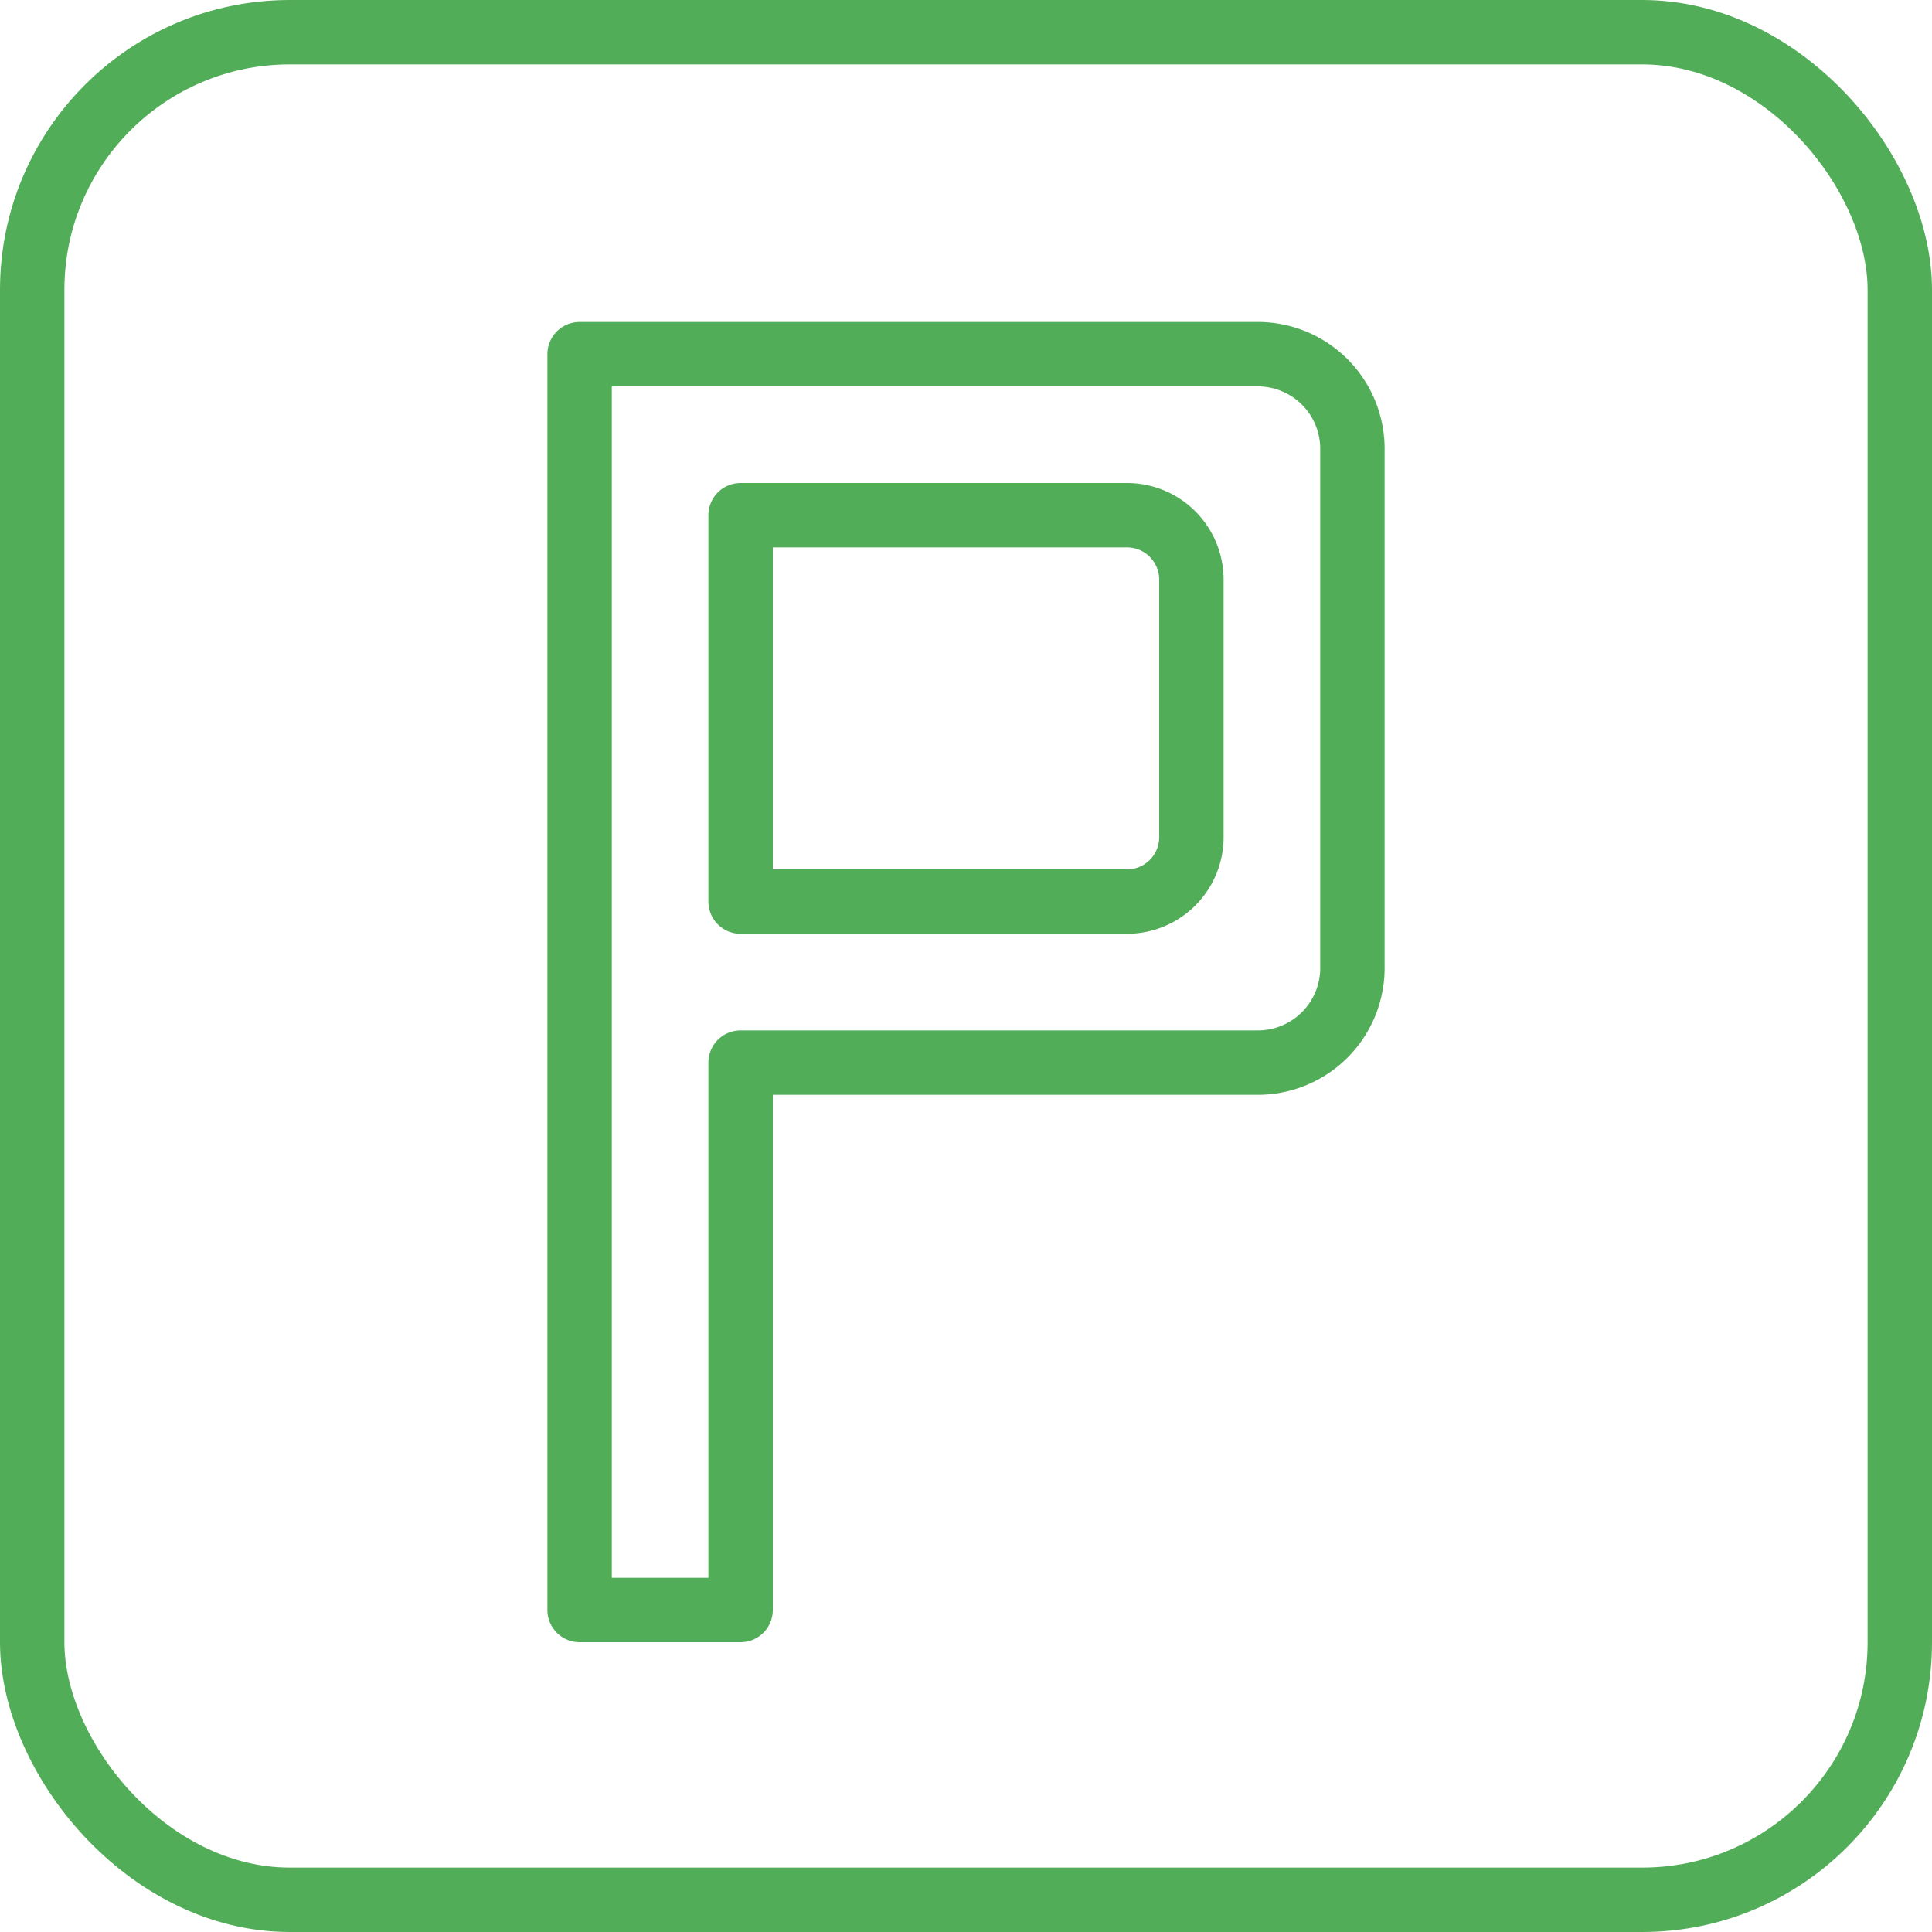 <?xml version="1.0" encoding="UTF-8"?> <svg xmlns="http://www.w3.org/2000/svg" id="Layer_1" data-name="Layer 1" viewBox="0 0 60 60"> <defs> <style>.cls-1{fill:none;stroke:#52ad58;stroke-linecap:round;stroke-linejoin:round;stroke-width:2px;}</style> </defs> <title>logo_sait</title> <rect class="cls-1" x="1" y="1" width="58" height="58" rx="8"></rect> <path class="cls-1" d="M18,11H39a2.94,2.94,0,0,1,3,3V30a2.94,2.94,0,0,1-3,3H23V50H18Z"></path> <path class="cls-1" d="M23,16H35a2,2,0,0,1,2,2v8a2,2,0,0,1-2,2H23Z"></path> </svg> 